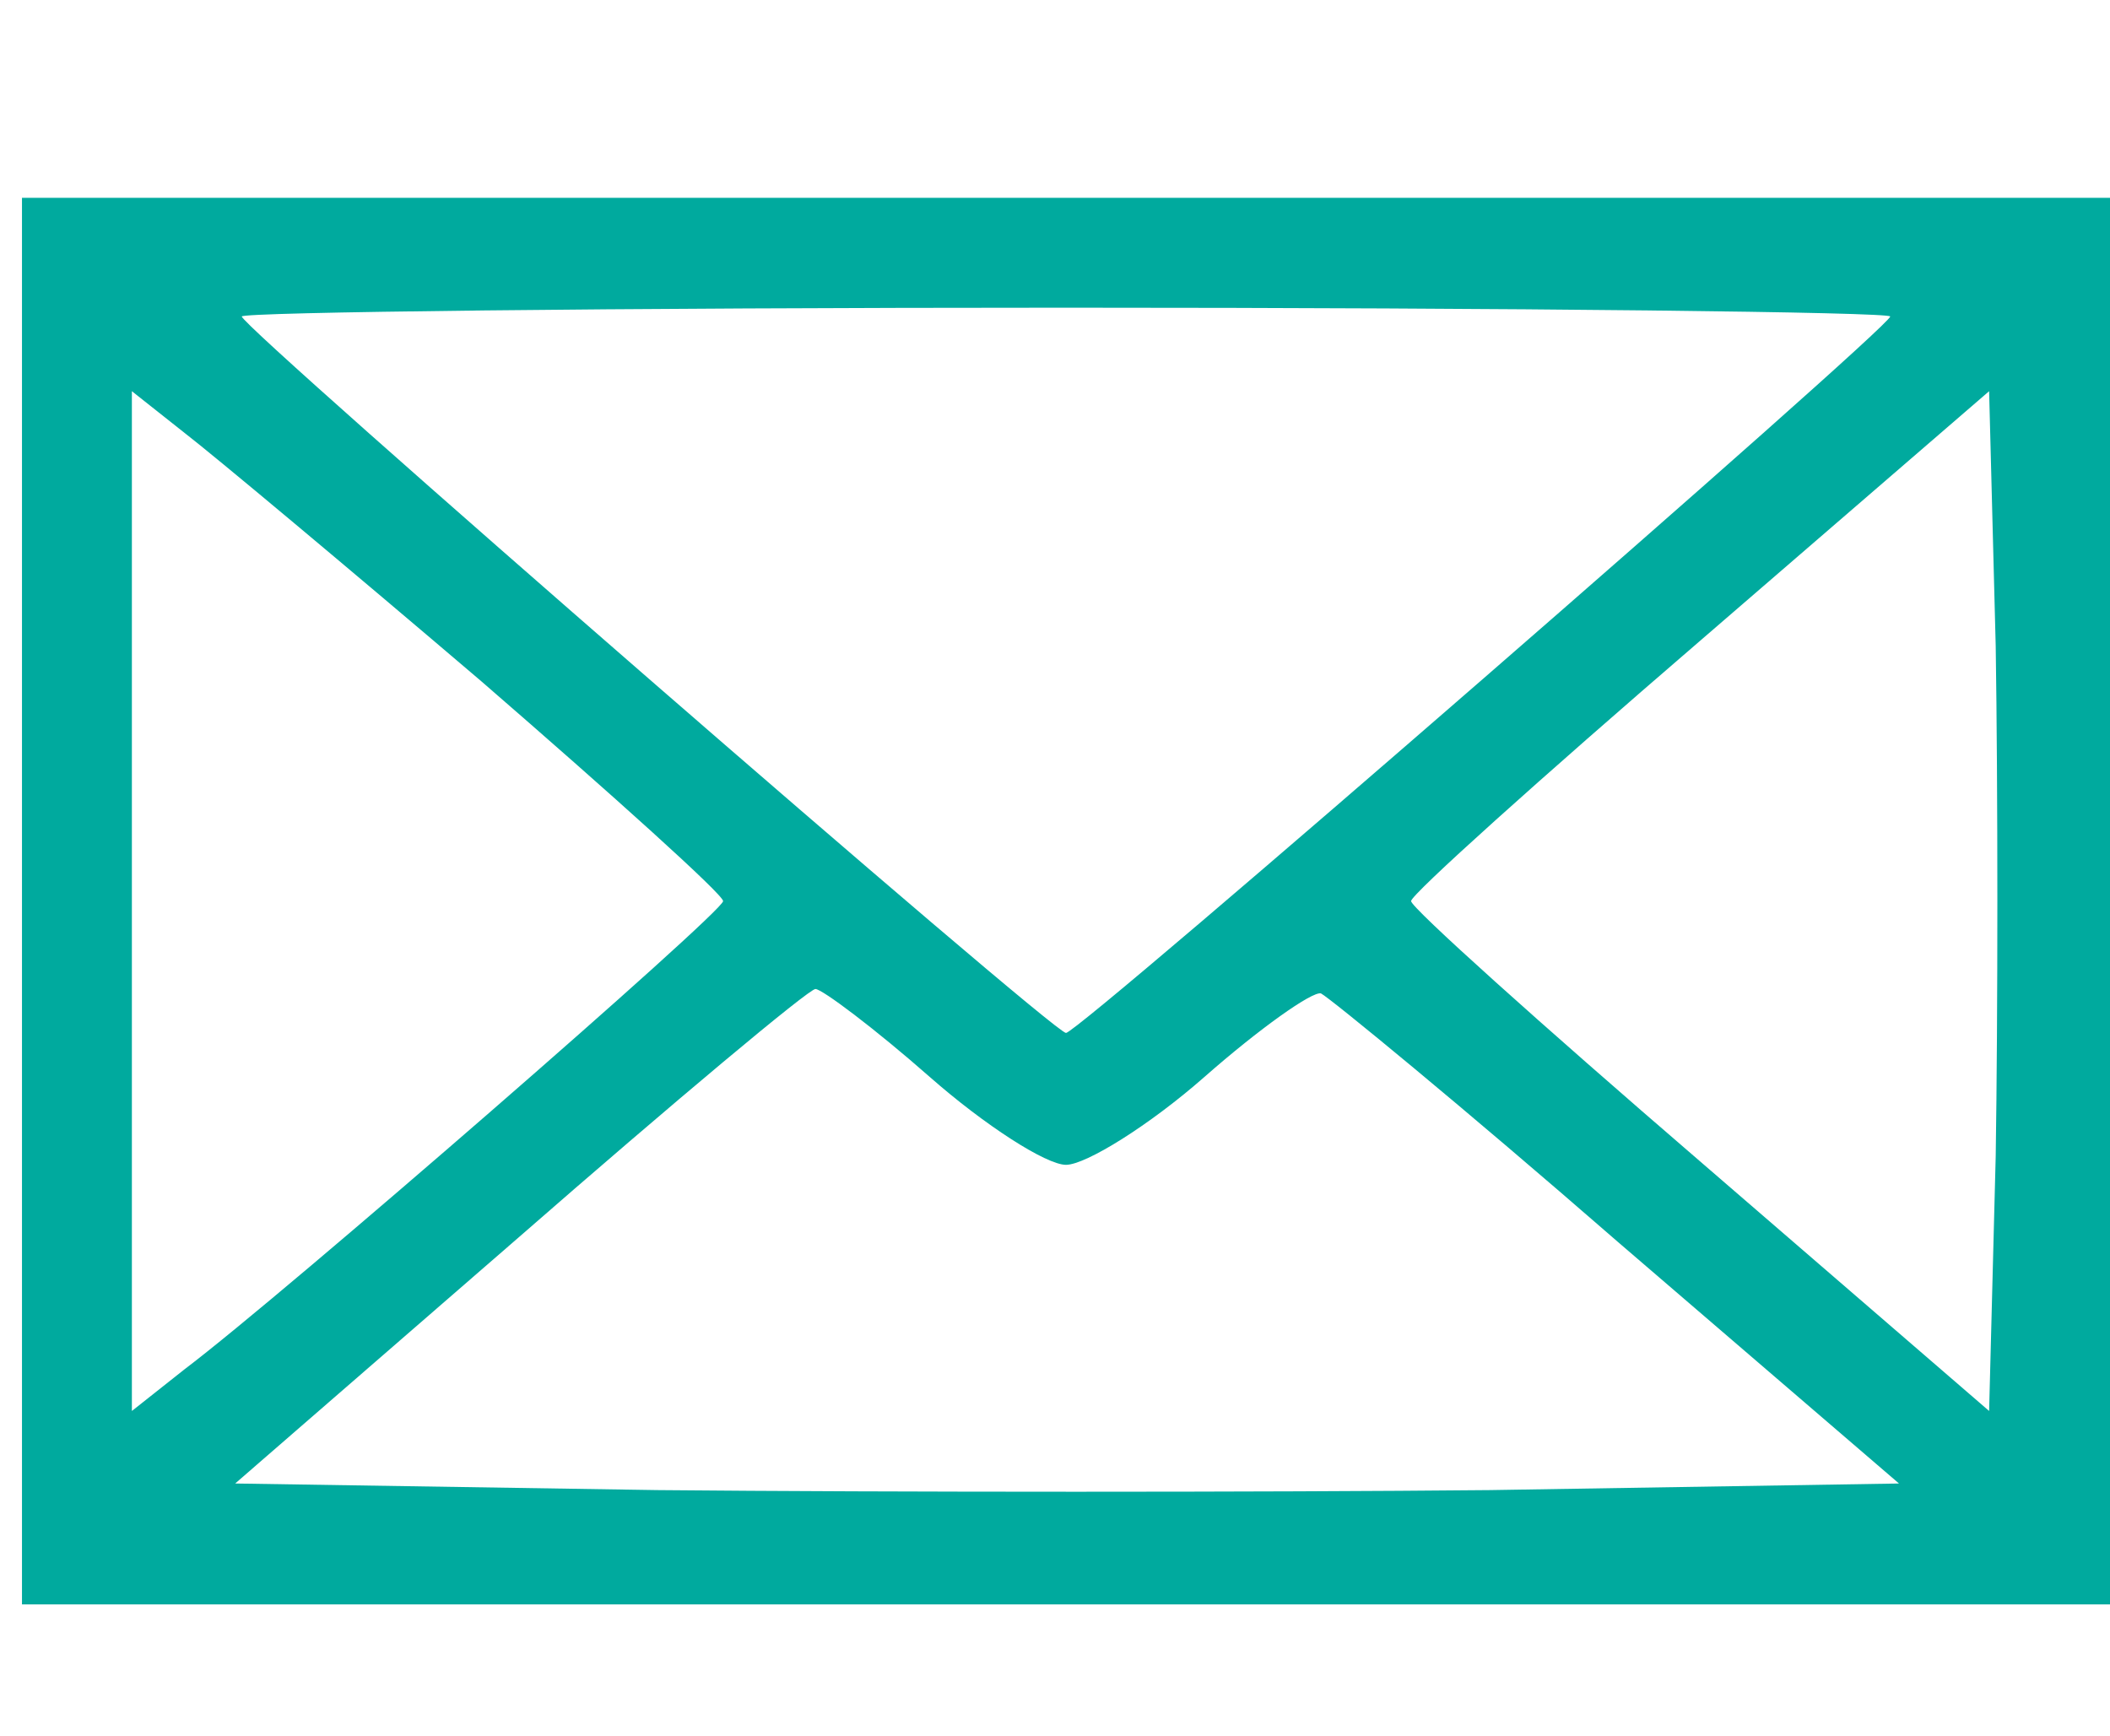 <?xml version="1.0" standalone="no"?>
<!DOCTYPE svg PUBLIC "-//W3C//DTD SVG 20010904//EN"
 "http://www.w3.org/TR/2001/REC-SVG-20010904/DTD/svg10.dtd">
<svg version="1.0" xmlns="http://www.w3.org/2000/svg"
 width="96pt" height="79pt" viewBox="0 0 96 79"
 preserveAspectRatio="xMidYMid meet">
<g transform="translate(0,79) scale(0.1,-0.1)"
fill="#00aa9e" stroke="none">
<path d="M10 380 l0 -320 475 0 475 0 0 320 0 320 -475 0 -475 0 0 -320z m850
266 c0 -5 -369 -326 -375 -326 -6 0 -375 321 -375 326 0 2 169 4 375 4 206 0
375 -2 375 -4z m-641 -166 c60 -52 110 -97 110 -100 0 -5 -200 -179 -245 -213
l-24 -19 0 232 0 232 24 -19 c13 -10 74 -61 135 -113z m689 -216 l-3 -116
-132 114 c-72 62 -131 115 -131 118 0 3 59 56 131 118 l132 114 3 -116 c1 -64
1 -168 0 -232z m-485 36 c25 -22 53 -40 62 -40 9 0 38 18 63 40 25 22 49 39
53 38 4 -2 65 -52 135 -113 l128 -110 -186 -3 c-103 -1 -273 -1 -379 0 l-192
3 129 112 c71 62 132 113 135 113 3 0 27 -18 52 -40z"/>
</g>
</svg>
